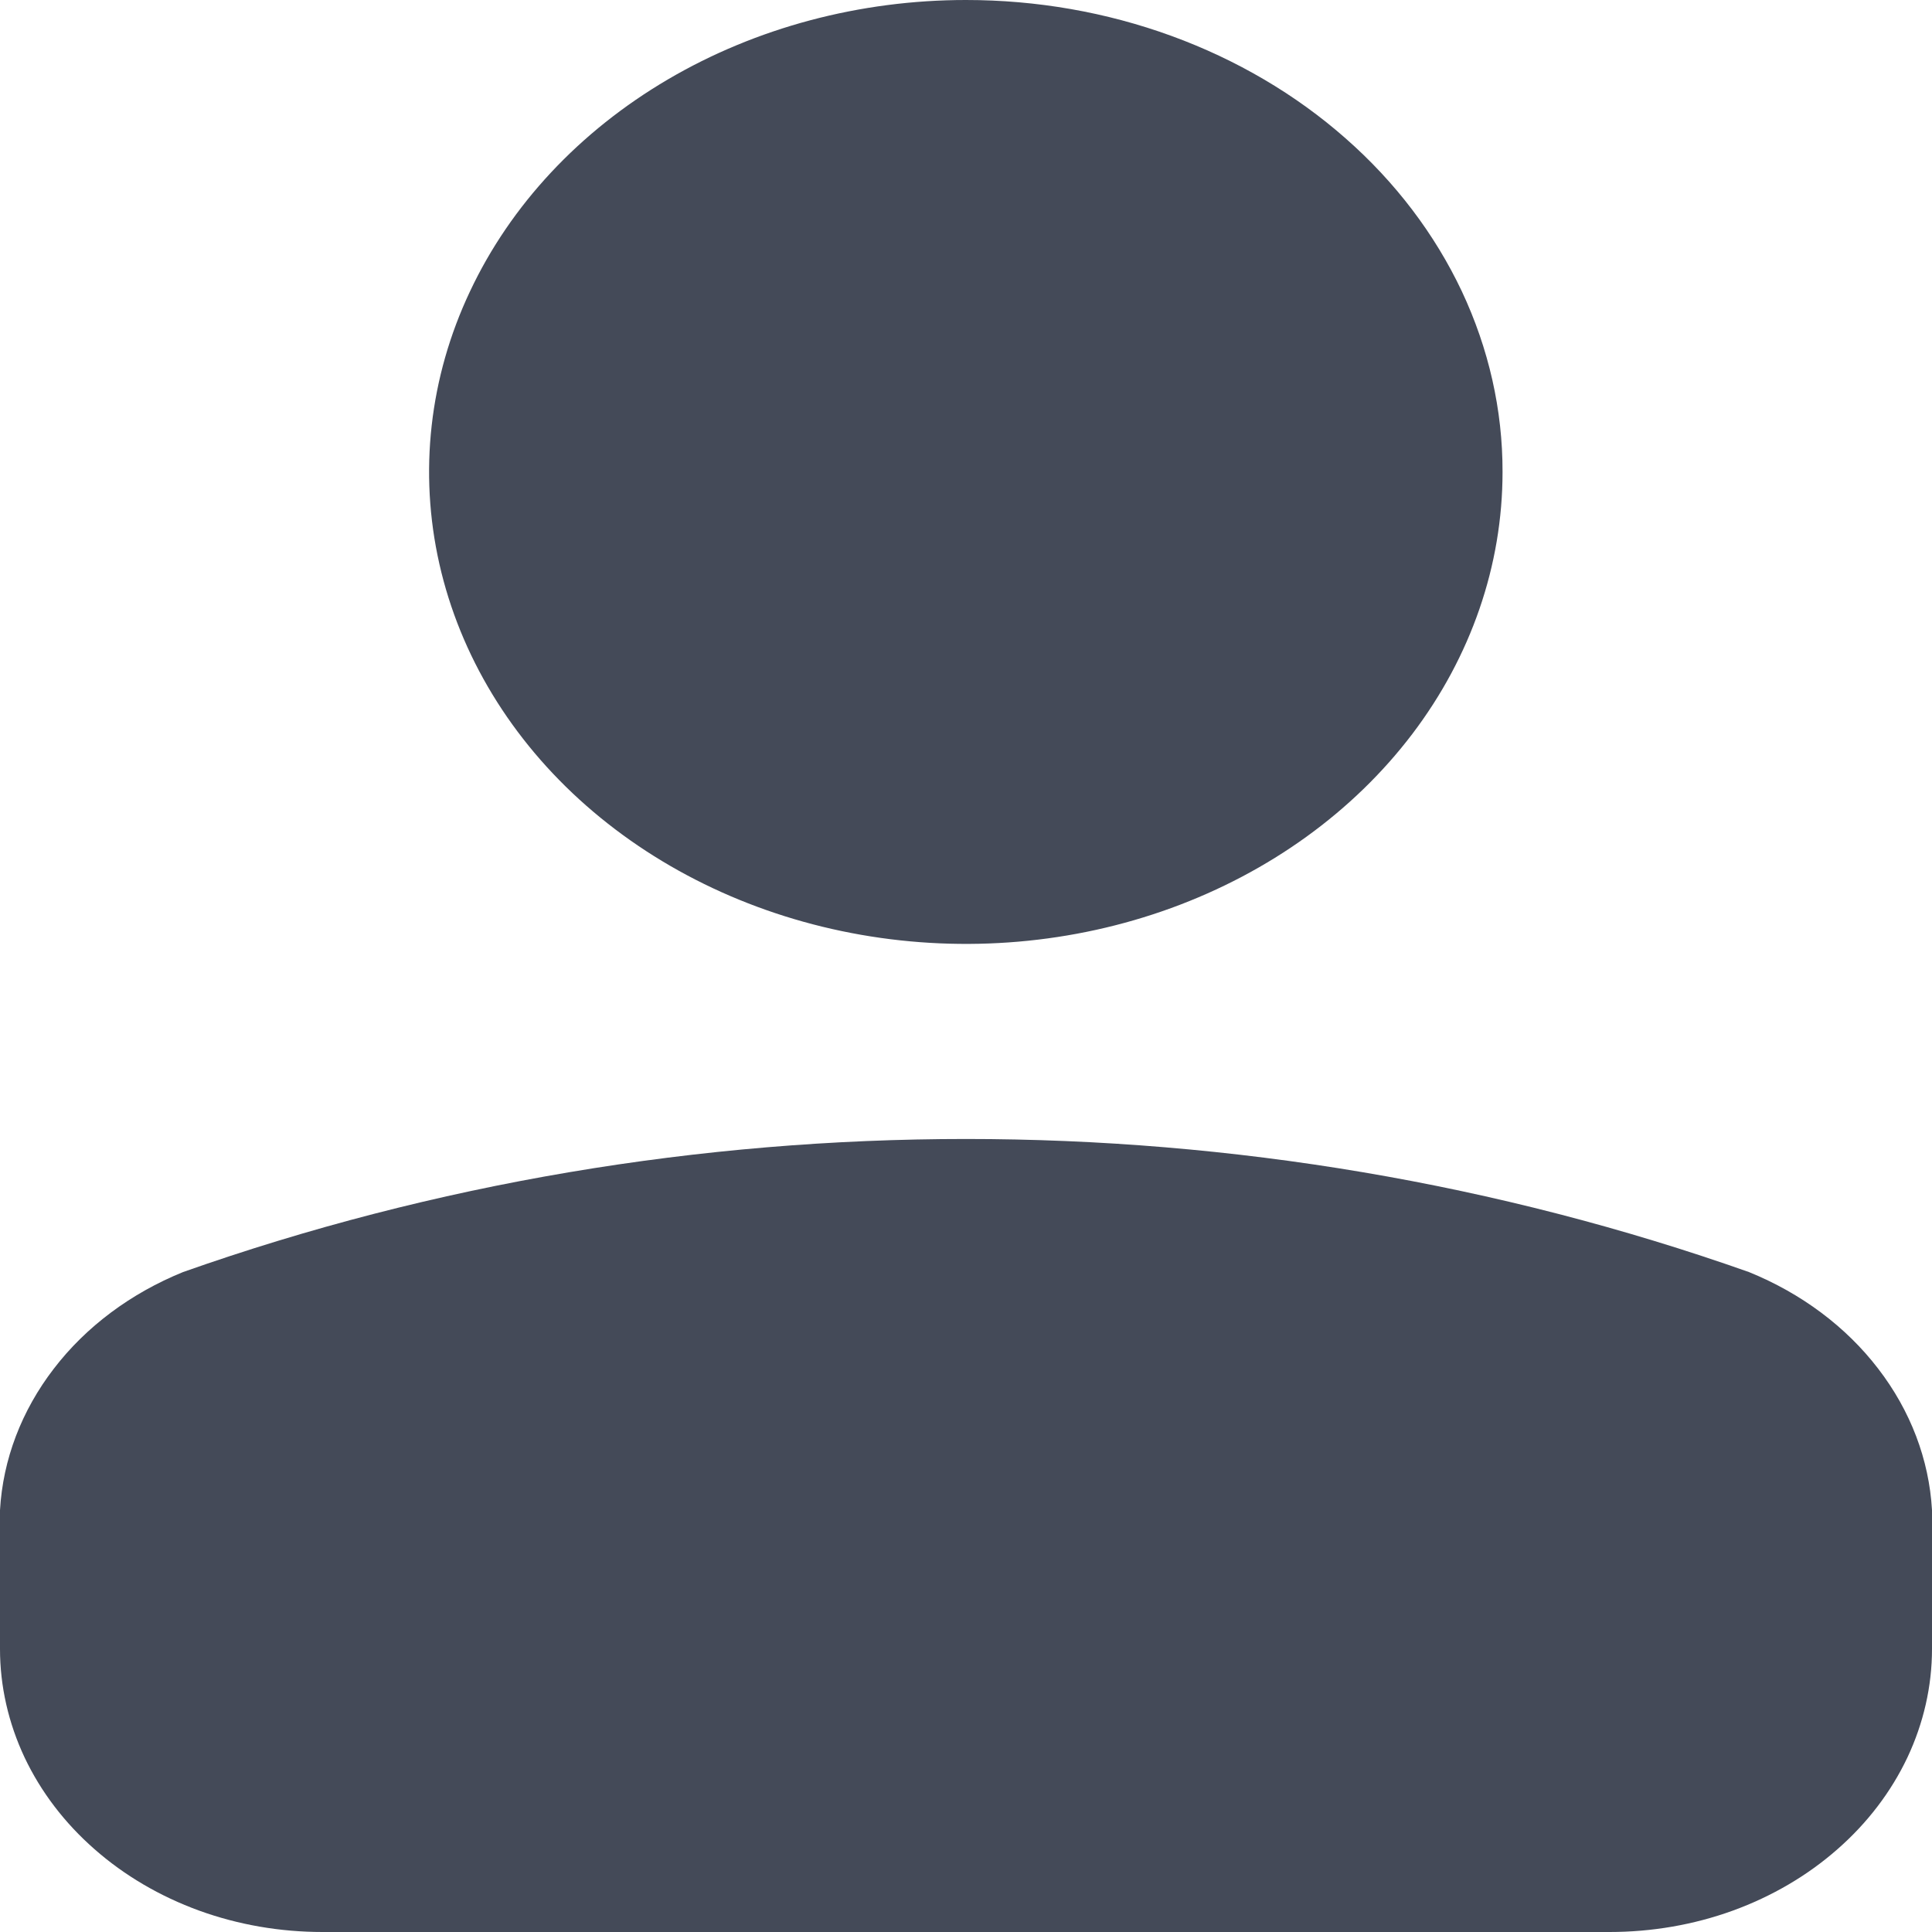 <svg width="14" height="14" viewBox="0 0 14 14" fill="none" xmlns="http://www.w3.org/2000/svg">
<path d="M0 11.949V10.943C0.021 10.576 0.156 10.222 0.39 9.918C0.623 9.614 0.947 9.372 1.326 9.218C4.967 7.932 9.033 7.932 12.674 9.218C13.053 9.372 13.377 9.614 13.61 9.918C13.844 10.222 13.979 10.576 14 10.943V11.949C14 12.219 13.939 12.486 13.822 12.735C13.704 12.984 13.532 13.21 13.315 13.4C13.098 13.591 12.84 13.742 12.557 13.845C12.273 13.948 11.97 14 11.663 14H2.337C2.03 14 1.727 13.948 1.443 13.845C1.16 13.742 0.902 13.591 0.685 13.4C0.468 13.21 0.296 12.984 0.178 12.735C0.061 12.486 0 12.219 0 11.949ZM7 1.46267e-07C6.231 -0 5.479 0.2 4.839 0.576C4.199 0.952 3.7 1.486 3.406 2.111C3.111 2.735 3.034 3.423 3.184 4.087C3.334 4.75 3.704 5.36 4.248 5.838C4.792 6.316 5.485 6.642 6.24 6.774C6.994 6.906 7.776 6.839 8.487 6.58C9.198 6.321 9.805 5.883 10.233 5.32C10.66 4.758 10.888 4.096 10.888 3.42C10.889 2.971 10.788 2.526 10.593 2.111C10.397 1.696 10.111 1.319 9.75 1.002C9.389 0.684 8.96 0.432 8.488 0.26C8.016 0.088 7.511 1.27059e-07 7 1.46267e-07Z" fill="#444A58"/>
</svg>
